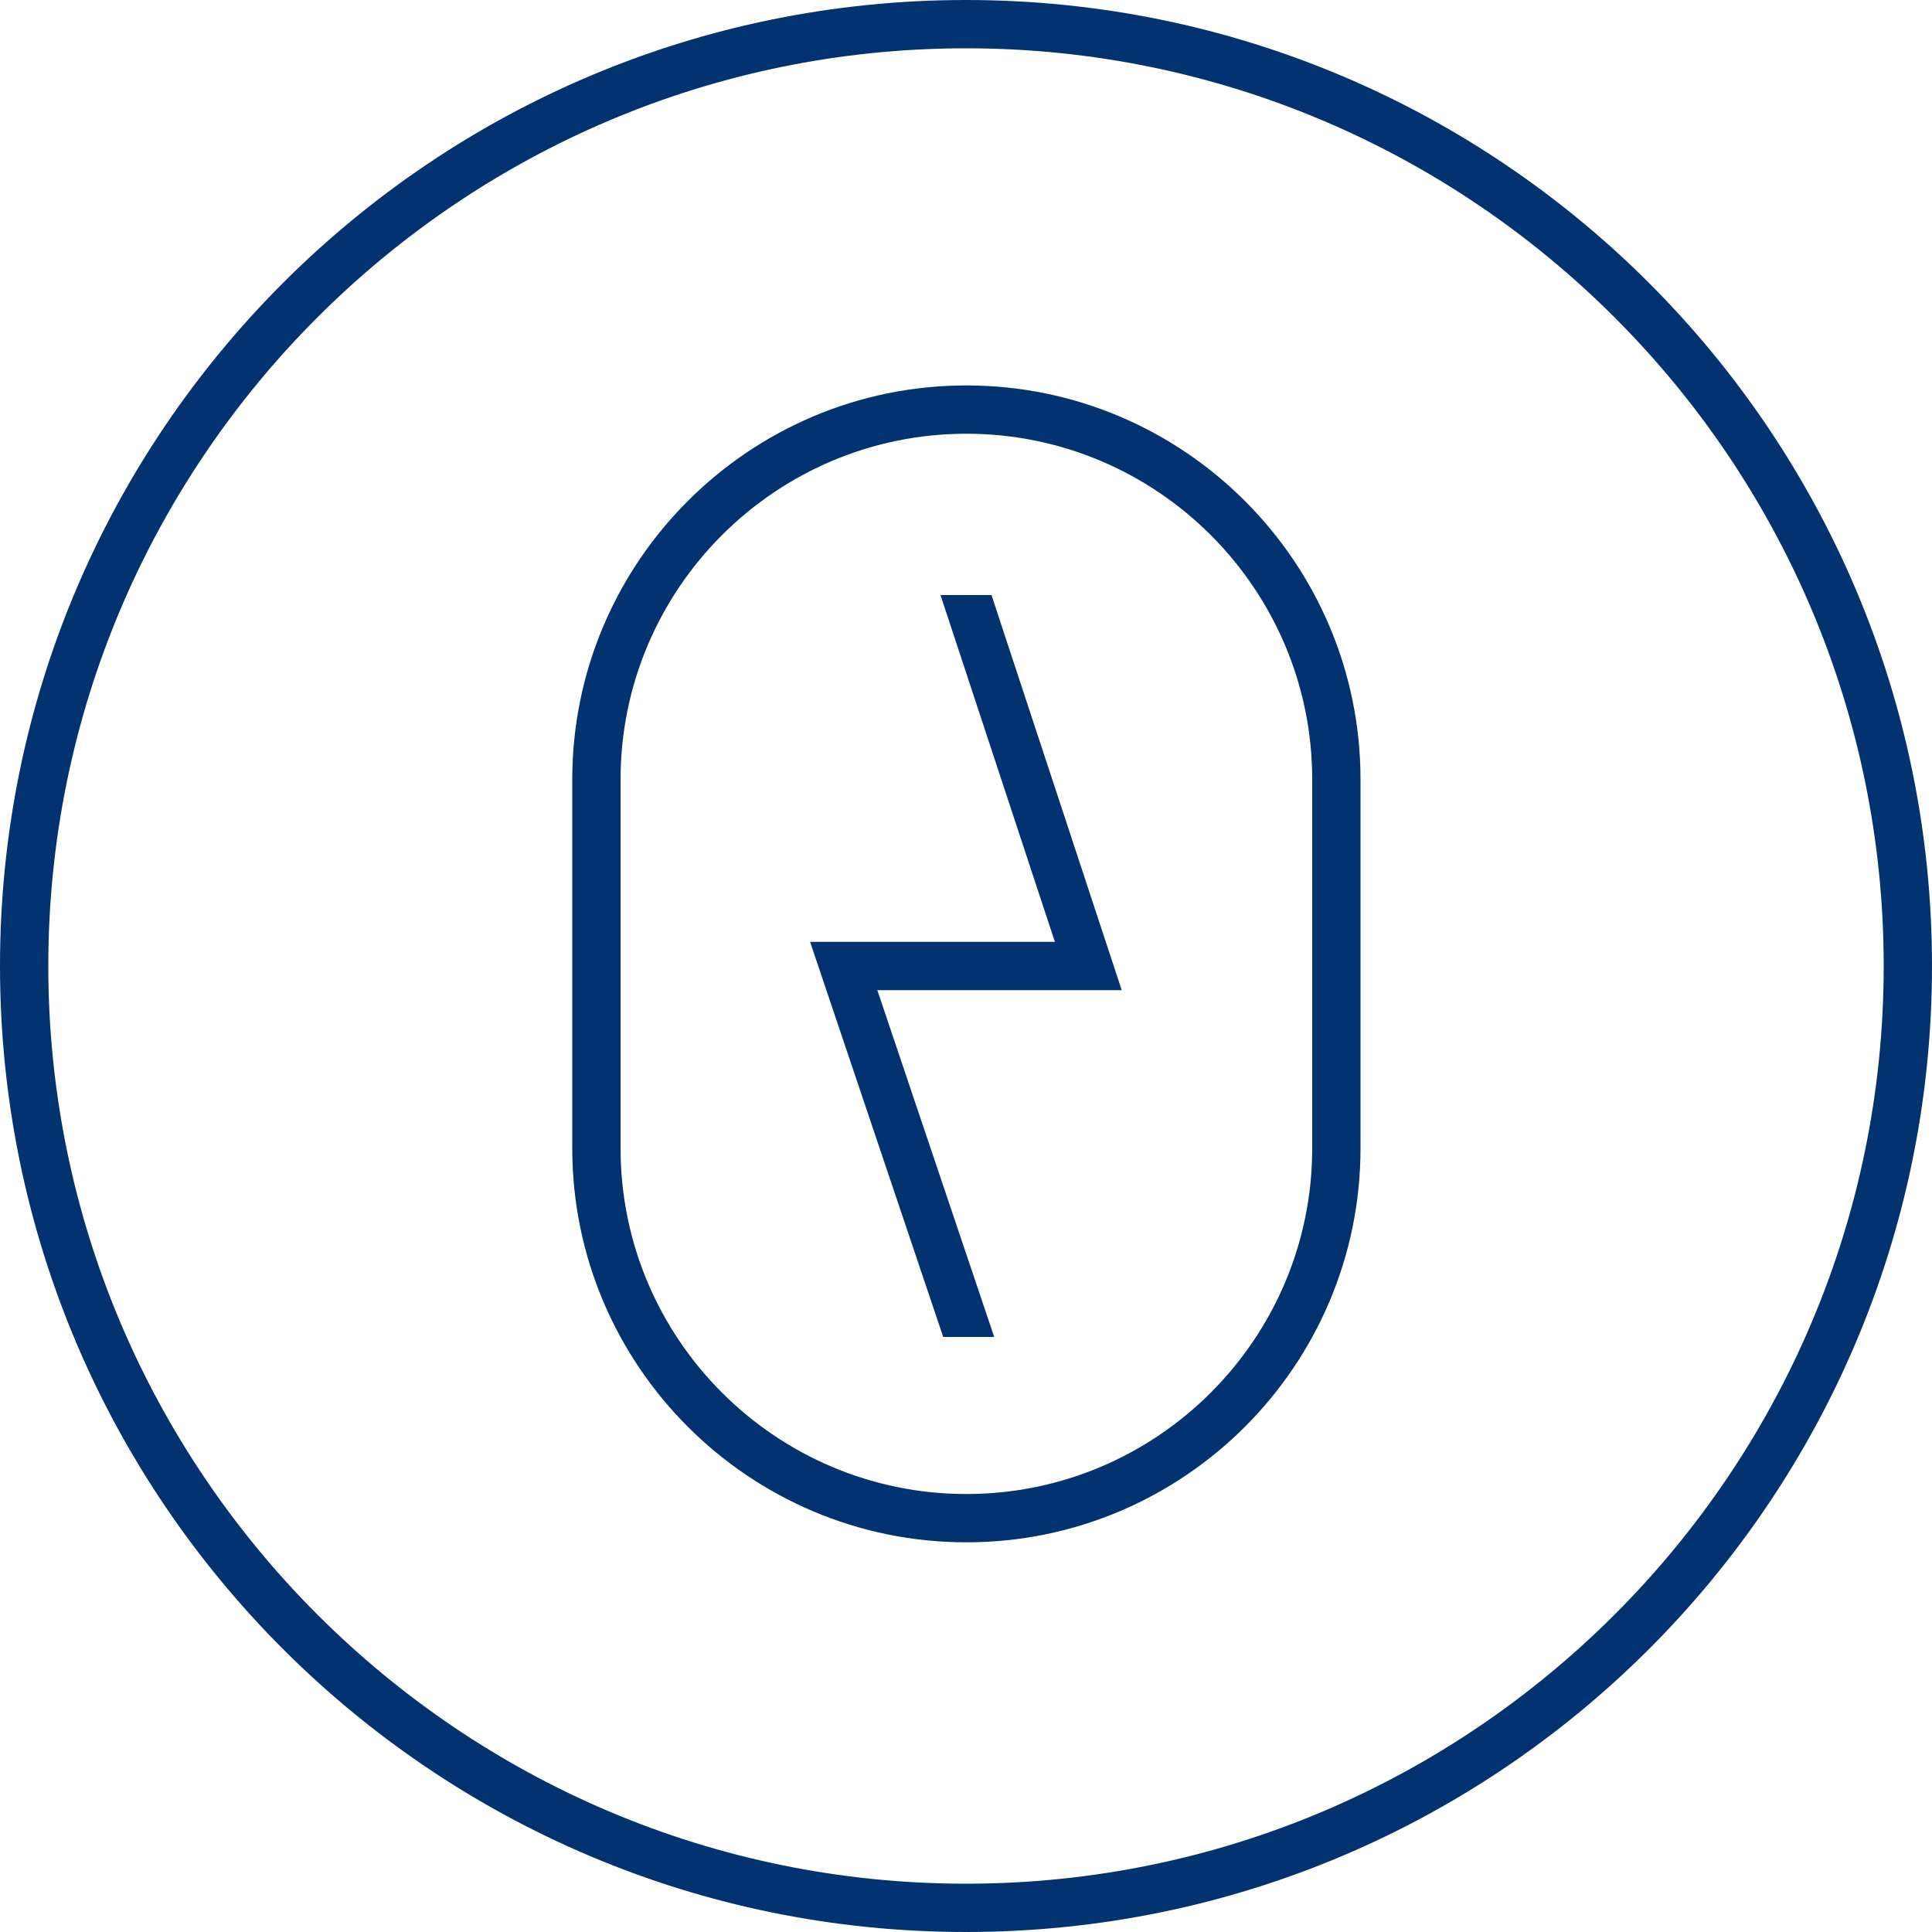 <?xml version="1.0" encoding="UTF-8"?>
<svg id="Icon" xmlns="http://www.w3.org/2000/svg" viewBox="0 0 100 100">
  <defs>
    <style>
      .cls-1 {
        fill: #023370;
        stroke-width: 0px;
      }
    </style>
  </defs>
  <path class="cls-1" d="M50,0C22.39,0,0,22.39,0,50s22.39,50,50,50,50-22.39,50-50S77.61,0,50,0ZM50,97.5c-26.19,0-47.5-21.31-47.5-47.5S23.81,2.5,50,2.5s47.5,21.31,47.5,47.5-21.31,47.5-47.5,47.5Z"/>
  <path class="cls-1" d="M50.02,19.95c-11.25,0-20.4,9.15-20.4,20.4v19.08c0,11.25,9.15,20.4,20.4,20.4s20.4-9.15,20.4-20.4v-19.08c0-11.25-9.15-20.4-20.4-20.4ZM67.92,59.43c0,9.87-8.03,17.9-17.9,17.9s-17.9-8.03-17.9-17.9v-19.08c0-9.87,8.03-17.9,17.9-17.9s17.9,8.03,17.9,17.9v19.08Z"/>
  <polygon class="cls-1" points="51.32 30.8 48.68 30.8 54.6 48.75 41.93 48.75 48.82 69.2 51.46 69.2 45.41 51.25 58.06 51.25 51.32 30.8"/>
</svg>
